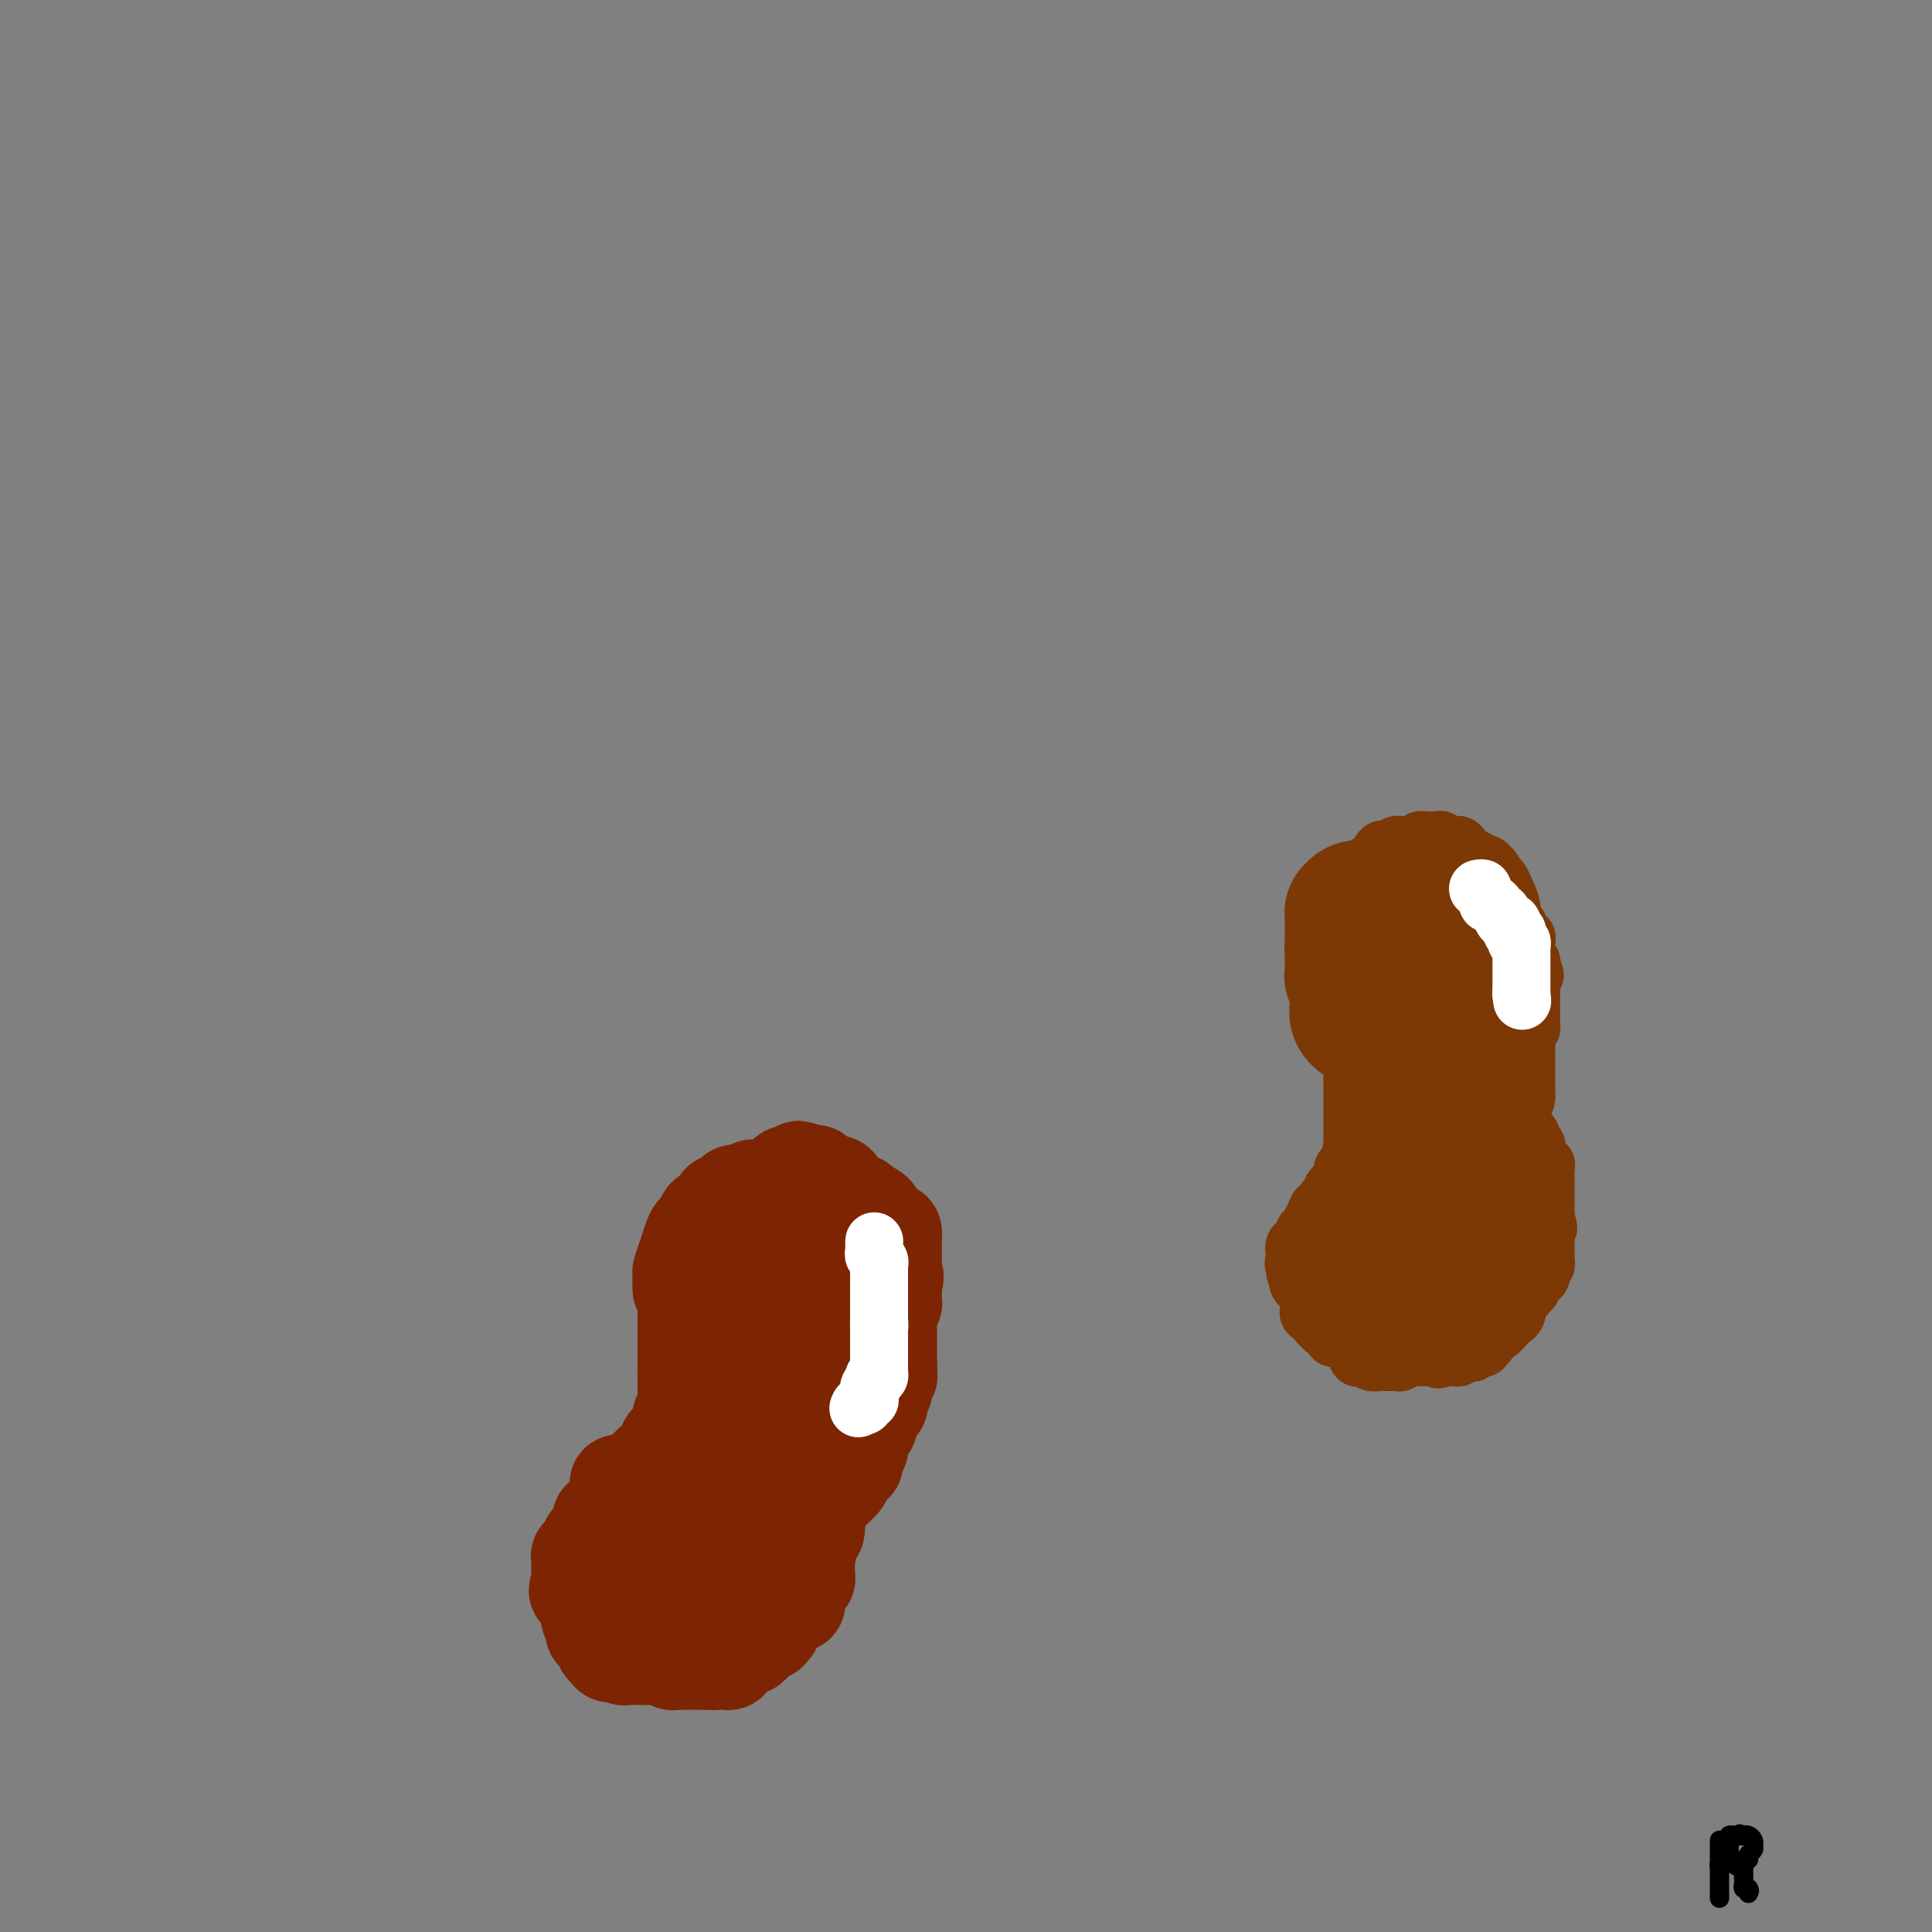 <svg viewBox='0 0 400 400' version='1.1' xmlns='http://www.w3.org/2000/svg' xmlns:xlink='http://www.w3.org/1999/xlink'><rect x="0" y="0" width="400" height="400" fill="#808080" stroke="none"/><g fill='none' stroke='#7D2502' stroke-width='20' stroke-linecap='round' stroke-linejoin='round'><path d='M122,319c0.328,0.091 0.656,0.183 1,0c0.344,-0.183 0.702,-0.639 1,-1c0.298,-0.361 0.534,-0.625 1,-1c0.466,-0.375 1.162,-0.859 2,-1c0.838,-0.141 1.818,0.061 2,0c0.182,-0.061 -0.435,-0.384 0,-1c0.435,-0.616 1.924,-1.524 3,-2c1.076,-0.476 1.741,-0.519 2,-1c0.259,-0.481 0.111,-1.399 1,-3c0.889,-1.601 2.813,-3.883 4,-5c1.187,-1.117 1.636,-1.067 2,-2c0.364,-0.933 0.644,-2.848 1,-4c0.356,-1.152 0.788,-1.541 1,-2c0.212,-0.459 0.203,-0.988 0,-1c-0.203,-0.012 -0.602,0.494 -1,1'/><path d='M142,296c1.574,-2.425 0.510,0.014 0,1c-0.510,0.986 -0.465,0.521 -1,1c-0.535,0.479 -1.650,1.903 -2,3c-0.350,1.097 0.065,1.866 0,2c-0.065,0.134 -0.608,-0.367 -1,0c-0.392,0.367 -0.631,1.601 -1,2c-0.369,0.399 -0.868,-0.036 -1,0c-0.132,0.036 0.104,0.545 0,1c-0.104,0.455 -0.550,0.858 -1,1c-0.450,0.142 -0.906,0.025 -1,0c-0.094,-0.025 0.175,0.043 0,0c-0.175,-0.043 -0.792,-0.197 -1,0c-0.208,0.197 -0.005,0.745 0,1c0.005,0.255 -0.188,0.218 -1,1c-0.812,0.782 -2.242,2.382 -3,3c-0.758,0.618 -0.844,0.254 -1,0c-0.156,-0.254 -0.382,-0.398 -1,0c-0.618,0.398 -1.628,1.338 -2,2c-0.372,0.662 -0.106,1.046 0,1c0.106,-0.046 0.053,-0.523 0,-1'/><path d='M125,314c-1.679,1.227 0.124,-0.206 1,-1c0.876,-0.794 0.826,-0.951 1,-1c0.174,-0.049 0.571,0.009 1,0c0.429,-0.009 0.888,-0.084 1,0c0.112,0.084 -0.125,0.326 0,0c0.125,-0.326 0.612,-1.219 1,-2c0.388,-0.781 0.677,-1.451 1,-2c0.323,-0.549 0.681,-0.976 1,-1c0.319,-0.024 0.601,0.355 1,0c0.399,-0.355 0.915,-1.442 1,-2c0.085,-0.558 -0.261,-0.585 0,-1c0.261,-0.415 1.131,-1.219 2,-2c0.869,-0.781 1.739,-1.540 2,-2c0.261,-0.460 -0.088,-0.620 0,-1c0.088,-0.380 0.611,-0.979 1,-1c0.389,-0.021 0.644,0.538 1,0c0.356,-0.538 0.813,-2.173 1,-3c0.187,-0.827 0.103,-0.848 0,-1c-0.103,-0.152 -0.224,-0.436 0,-1c0.224,-0.564 0.792,-1.408 1,-2c0.208,-0.592 0.056,-0.932 0,-1c-0.056,-0.068 -0.015,0.137 0,0c0.015,-0.137 0.004,-0.615 0,-1c-0.004,-0.385 -0.001,-0.678 0,-1c0.001,-0.322 0.000,-0.674 0,-1c-0.000,-0.326 -0.000,-0.626 0,-1c0.000,-0.374 0.000,-0.821 0,-1c-0.000,-0.179 -0.000,-0.089 0,0'/><path d='M142,285c0.309,-2.190 0.083,-1.163 0,-1c-0.083,0.163 -0.022,-0.536 0,-1c0.022,-0.464 0.006,-0.691 0,-1c-0.006,-0.309 -0.002,-0.699 0,-1c0.002,-0.301 0.000,-0.515 0,-1c-0.000,-0.485 -0.000,-1.243 0,-2c0.000,-0.757 0.000,-1.514 0,-2c-0.000,-0.486 -0.000,-0.703 0,-1c0.000,-0.297 0.000,-0.675 0,-1c-0.000,-0.325 -0.000,-0.598 0,-1c0.000,-0.402 0.000,-0.935 0,-1c-0.000,-0.065 -0.000,0.337 0,0c0.000,-0.337 0.001,-1.415 0,-2c-0.001,-0.585 -0.003,-0.679 0,-1c0.003,-0.321 0.011,-0.870 0,-1c-0.011,-0.130 -0.041,0.157 0,0c0.041,-0.157 0.155,-0.759 0,-1c-0.155,-0.241 -0.577,-0.120 -1,0'/><path d='M141,267c-0.158,-2.896 -0.053,-1.135 0,-1c0.053,0.135 0.056,-1.356 0,-2c-0.056,-0.644 -0.169,-0.443 0,-1c0.169,-0.557 0.622,-1.873 1,-3c0.378,-1.127 0.682,-2.065 1,-3c0.318,-0.935 0.648,-1.866 1,-2c0.352,-0.134 0.724,0.529 1,0c0.276,-0.529 0.455,-2.250 1,-3c0.545,-0.750 1.456,-0.531 2,-1c0.544,-0.469 0.722,-1.628 1,-2c0.278,-0.372 0.655,0.044 1,0c0.345,-0.044 0.656,-0.548 1,-1c0.344,-0.452 0.721,-0.853 1,-1c0.279,-0.147 0.460,-0.040 1,0c0.540,0.040 1.440,0.011 2,0c0.560,-0.011 0.780,-0.006 1,0'/><path d='M156,247c1.600,-1.001 0.600,-1.004 1,-1c0.400,0.004 2.201,0.015 3,0c0.799,-0.015 0.595,-0.057 1,0c0.405,0.057 1.418,0.211 2,0c0.582,-0.211 0.733,-0.789 1,-1c0.267,-0.211 0.649,-0.057 1,0c0.351,0.057 0.672,0.015 1,0c0.328,-0.015 0.664,-0.004 1,0c0.336,0.004 0.671,0.001 1,0c0.329,-0.001 0.651,0.002 1,0c0.349,-0.002 0.726,-0.008 1,0c0.274,0.008 0.445,0.031 1,0c0.555,-0.031 1.493,-0.114 2,0c0.507,0.114 0.583,0.426 1,1c0.417,0.574 1.176,1.410 2,2c0.824,0.590 1.713,0.936 2,1c0.287,0.064 -0.028,-0.152 0,0c0.028,0.152 0.399,0.672 1,1c0.601,0.328 1.433,0.466 2,1c0.567,0.534 0.870,1.466 1,2c0.130,0.534 0.087,0.672 0,1c-0.087,0.328 -0.220,0.848 0,1c0.220,0.152 0.791,-0.063 1,0c0.209,0.063 0.056,0.404 0,1c-0.056,0.596 -0.015,1.449 0,2c0.015,0.551 0.004,0.802 0,1c-0.004,0.198 -0.001,0.342 0,1c0.001,0.658 0.001,1.829 0,3'/><path d='M183,263c0.155,1.499 0.042,0.247 0,0c-0.042,-0.247 -0.012,0.512 0,1c0.012,0.488 0.007,0.706 0,1c-0.007,0.294 -0.016,0.663 0,1c0.016,0.337 0.057,0.642 0,1c-0.057,0.358 -0.211,0.768 0,1c0.211,0.232 0.789,0.285 1,1c0.211,0.715 0.057,2.093 0,3c-0.057,0.907 -0.015,1.342 0,2c0.015,0.658 0.004,1.538 0,2c-0.004,0.462 -0.001,0.505 0,1c0.001,0.495 0.000,1.442 0,2c-0.000,0.558 -0.000,0.727 0,1c0.000,0.273 0.000,0.649 0,1c-0.000,0.351 -0.000,0.675 0,1'/><path d='M184,282c0.153,3.124 0.037,1.432 0,1c-0.037,-0.432 0.005,0.394 0,1c-0.005,0.606 -0.058,0.992 0,1c0.058,0.008 0.228,-0.364 0,0c-0.228,0.364 -0.853,1.462 -1,2c-0.147,0.538 0.186,0.515 0,1c-0.186,0.485 -0.890,1.477 -1,2c-0.110,0.523 0.373,0.577 0,1c-0.373,0.423 -1.602,1.213 -2,2c-0.398,0.787 0.037,1.569 0,2c-0.037,0.431 -0.545,0.511 -1,1c-0.455,0.489 -0.858,1.386 -1,2c-0.142,0.614 -0.023,0.943 0,1c0.023,0.057 -0.049,-0.158 0,0c0.049,0.158 0.220,0.690 0,1c-0.220,0.310 -0.830,0.400 -1,1c-0.170,0.600 0.102,1.711 0,2c-0.102,0.289 -0.576,-0.244 -1,0c-0.424,0.244 -0.796,1.265 -1,2c-0.204,0.735 -0.240,1.185 -1,2c-0.760,0.815 -2.245,1.997 -3,3c-0.755,1.003 -0.779,1.828 -1,2c-0.221,0.172 -0.637,-0.308 -1,0c-0.363,0.308 -0.672,1.403 -1,2c-0.328,0.597 -0.676,0.696 -1,1c-0.324,0.304 -0.626,0.813 -1,1c-0.374,0.187 -0.821,0.054 -1,0c-0.179,-0.054 -0.089,-0.027 0,0'/><path d='M165,316c-1.958,2.250 -0.854,1.377 -1,1c-0.146,-0.377 -1.541,-0.256 -2,0c-0.459,0.256 0.019,0.646 0,1c-0.019,0.354 -0.535,0.672 -1,1c-0.465,0.328 -0.879,0.665 -1,1c-0.121,0.335 0.052,0.668 0,1c-0.052,0.332 -0.327,0.663 -1,1c-0.673,0.337 -1.742,0.682 -2,1c-0.258,0.318 0.296,0.610 0,1c-0.296,0.390 -1.442,0.878 -2,1c-0.558,0.122 -0.530,-0.121 -1,0c-0.470,0.121 -1.439,0.605 -2,1c-0.561,0.395 -0.714,0.701 -1,1c-0.286,0.299 -0.706,0.589 -1,1c-0.294,0.411 -0.464,0.941 -1,1c-0.536,0.059 -1.440,-0.352 -2,0c-0.560,0.352 -0.777,1.467 -1,2c-0.223,0.533 -0.453,0.482 -1,1c-0.547,0.518 -1.412,1.603 -2,2c-0.588,0.397 -0.898,0.106 -1,0c-0.102,-0.106 0.005,-0.029 0,0c-0.005,0.029 -0.120,0.008 -1,0c-0.880,-0.008 -2.525,-0.002 -3,0c-0.475,0.002 0.218,0.001 0,0c-0.218,-0.001 -1.348,-0.000 -2,0c-0.652,0.000 -0.826,0.000 -1,0'/><path d='M135,334c-1.462,0.042 -1.116,0.147 -1,0c0.116,-0.147 0.004,-0.547 0,-1c-0.004,-0.453 0.100,-0.959 0,-1c-0.100,-0.041 -0.405,0.382 -1,0c-0.595,-0.382 -1.480,-1.569 -2,-2c-0.520,-0.431 -0.675,-0.104 -1,0c-0.325,0.104 -0.819,-0.014 -1,0c-0.181,0.014 -0.048,0.158 0,0c0.048,-0.158 0.013,-0.620 0,-1c-0.013,-0.380 -0.003,-0.679 0,-1c0.003,-0.321 0.001,-0.663 0,-1c-0.001,-0.337 -0.000,-0.668 0,-1c0.000,-0.332 -0.000,-0.666 0,-1c0.000,-0.334 0.001,-0.668 0,-1c-0.001,-0.332 -0.003,-0.663 0,-1c0.003,-0.337 0.012,-0.679 0,-1c-0.012,-0.321 -0.045,-0.619 0,-1c0.045,-0.381 0.167,-0.844 0,-1c-0.167,-0.156 -0.622,-0.003 -1,0c-0.378,0.003 -0.679,-0.142 -1,0c-0.321,0.142 -0.660,0.571 -1,1'/><path d='M126,321c-1.619,-2.059 -1.166,-0.706 -1,0c0.166,0.706 0.046,0.764 0,1c-0.046,0.236 -0.016,0.651 0,1c0.016,0.349 0.018,0.631 0,1c-0.018,0.369 -0.057,0.823 0,1c0.057,0.177 0.210,0.075 0,0c-0.210,-0.075 -0.785,-0.122 -1,0c-0.215,0.122 -0.072,0.415 0,1c0.072,0.585 0.071,1.462 0,2c-0.071,0.538 -0.212,0.735 0,1c0.212,0.265 0.778,0.597 1,1c0.222,0.403 0.101,0.879 0,1c-0.101,0.121 -0.182,-0.111 0,0c0.182,0.111 0.626,0.566 1,1c0.374,0.434 0.678,0.848 1,1c0.322,0.152 0.664,0.044 1,0c0.336,-0.044 0.668,-0.022 1,0'/><path d='M129,333c0.709,1.013 -0.017,1.045 0,1c0.017,-0.045 0.778,-0.166 1,0c0.222,0.166 -0.094,0.619 0,1c0.094,0.381 0.599,0.691 1,1c0.401,0.309 0.699,0.619 1,1c0.301,0.381 0.605,0.834 1,1c0.395,0.166 0.879,0.044 1,0c0.121,-0.044 -0.122,-0.012 0,0c0.122,0.012 0.610,0.003 1,0c0.390,-0.003 0.682,-0.001 1,0c0.318,0.001 0.662,0.000 1,0c0.338,-0.000 0.669,0.000 1,0c0.331,-0.000 0.663,-0.001 1,0c0.337,0.001 0.678,0.004 1,0c0.322,-0.004 0.624,-0.015 1,0c0.376,0.015 0.825,0.057 1,0c0.175,-0.057 0.074,-0.211 0,0c-0.074,0.211 -0.123,0.789 0,1c0.123,0.211 0.418,0.057 1,0c0.582,-0.057 1.452,-0.016 2,0c0.548,0.016 0.774,0.008 1,0'/><path d='M146,339c2.190,0.094 1.165,-0.171 1,0c-0.165,0.171 0.528,0.778 1,1c0.472,0.222 0.722,0.059 1,0c0.278,-0.059 0.585,-0.015 1,0c0.415,0.015 0.937,-0.000 1,0c0.063,0.000 -0.333,0.015 0,0c0.333,-0.015 1.396,-0.061 2,0c0.604,0.061 0.749,0.227 1,0c0.251,-0.227 0.606,-0.848 1,-1c0.394,-0.152 0.825,0.166 1,0c0.175,-0.166 0.093,-0.814 0,-1c-0.093,-0.186 -0.197,0.091 0,0c0.197,-0.091 0.694,-0.550 1,-1c0.306,-0.450 0.421,-0.890 1,-1c0.579,-0.110 1.622,0.110 2,0c0.378,-0.110 0.091,-0.550 0,-1c-0.091,-0.450 0.013,-0.909 0,-1c-0.013,-0.091 -0.144,0.188 0,0c0.144,-0.188 0.564,-0.841 1,-1c0.436,-0.159 0.887,0.178 1,0c0.113,-0.178 -0.113,-0.871 0,-1c0.113,-0.129 0.566,0.306 1,0c0.434,-0.306 0.847,-1.352 1,-2c0.153,-0.648 0.044,-0.900 0,-1c-0.044,-0.100 -0.022,-0.050 0,0'/><path d='M164,329c1.465,-1.727 1.127,-1.044 1,-1c-0.127,0.044 -0.044,-0.552 0,-1c0.044,-0.448 0.050,-0.750 0,-1c-0.050,-0.250 -0.157,-0.448 0,-1c0.157,-0.552 0.578,-1.458 1,-2c0.422,-0.542 0.845,-0.722 1,-1c0.155,-0.278 0.041,-0.656 0,-1c-0.041,-0.344 -0.011,-0.656 0,-1c0.011,-0.344 0.003,-0.721 0,-1c-0.003,-0.279 -0.001,-0.459 0,-1c0.001,-0.541 0.000,-1.444 0,-2c-0.000,-0.556 -0.000,-0.764 0,-1c0.000,-0.236 0.000,-0.501 0,-1c-0.000,-0.499 -0.000,-1.233 0,-2c0.000,-0.767 0.000,-1.568 0,-2c-0.000,-0.432 -0.000,-0.497 0,-1c0.000,-0.503 0.000,-1.444 0,-2c-0.000,-0.556 -0.000,-0.726 0,-1c0.000,-0.274 0.000,-0.651 0,-1c-0.000,-0.349 -0.000,-0.671 0,-1c0.000,-0.329 0.000,-0.664 0,-1'/><path d='M167,303c0.476,-4.135 0.166,-1.471 0,-1c-0.166,0.471 -0.188,-1.250 0,-2c0.188,-0.750 0.586,-0.529 1,-2c0.414,-1.471 0.843,-4.636 1,-6c0.157,-1.364 0.042,-0.928 0,-1c-0.042,-0.072 -0.011,-0.650 0,-1c0.011,-0.350 0.003,-0.470 0,-1c-0.003,-0.530 -0.001,-1.469 0,-2c0.001,-0.531 0.000,-0.654 0,-1c-0.000,-0.346 -0.000,-0.917 0,-1c0.000,-0.083 0.000,0.321 0,0c-0.000,-0.321 -0.000,-1.367 0,-2c0.000,-0.633 0.000,-0.854 0,-1c-0.000,-0.146 -0.000,-0.219 0,-1c0.000,-0.781 -0.000,-2.271 0,-3c0.000,-0.729 0.000,-0.698 0,-1c-0.000,-0.302 -0.000,-0.936 0,-2c0.000,-1.064 0.000,-2.557 0,-3c-0.000,-0.443 -0.000,0.163 0,0c0.000,-0.163 0.000,-1.094 0,-2c-0.000,-0.906 -0.001,-1.788 0,-2c0.001,-0.212 0.003,0.245 0,0c-0.003,-0.245 -0.012,-1.193 0,-2c0.012,-0.807 0.043,-1.474 0,-2c-0.043,-0.526 -0.161,-0.912 0,-1c0.161,-0.088 0.600,0.121 0,0c-0.600,-0.121 -2.238,-0.571 -3,-1c-0.762,-0.429 -0.646,-0.837 -1,-1c-0.354,-0.163 -1.177,-0.082 -2,0'/><path d='M163,261c-1.104,-0.464 -0.864,-0.124 -1,0c-0.136,0.124 -0.648,0.033 -1,0c-0.352,-0.033 -0.542,-0.009 -1,0c-0.458,0.009 -1.182,0.002 -2,0c-0.818,-0.002 -1.728,-0.001 -2,0c-0.272,0.001 0.095,0.000 0,0c-0.095,-0.000 -0.651,-0.001 -1,0c-0.349,0.001 -0.490,0.003 -1,0c-0.510,-0.003 -1.390,-0.012 -2,0c-0.610,0.012 -0.952,0.045 -1,0c-0.048,-0.045 0.197,-0.167 0,0c-0.197,0.167 -0.836,0.623 -1,1c-0.164,0.377 0.149,0.675 0,1c-0.149,0.325 -0.758,0.679 -1,1c-0.242,0.321 -0.116,0.610 0,1c0.116,0.390 0.223,0.881 0,1c-0.223,0.119 -0.777,-0.133 -1,0c-0.223,0.133 -0.116,0.650 0,1c0.116,0.350 0.241,0.531 0,1c-0.241,0.469 -0.849,1.224 -1,2c-0.151,0.776 0.156,1.572 0,2c-0.156,0.428 -0.774,0.488 -1,1c-0.226,0.512 -0.061,1.478 0,2c0.061,0.522 0.016,0.602 0,1c-0.016,0.398 -0.005,1.114 0,2c0.005,0.886 0.002,1.943 0,3'/><path d='M146,281c-0.635,2.677 -0.223,0.369 0,0c0.223,-0.369 0.256,1.200 0,2c-0.256,0.800 -0.801,0.829 -1,1c-0.199,0.171 -0.053,0.483 0,1c0.053,0.517 0.014,1.239 0,2c-0.014,0.761 -0.001,1.562 0,2c0.001,0.438 -0.010,0.513 0,1c0.010,0.487 0.039,1.384 0,2c-0.039,0.616 -0.147,0.950 0,1c0.147,0.050 0.550,-0.183 1,0c0.450,0.183 0.948,0.781 1,1c0.052,0.219 -0.342,0.060 0,0c0.342,-0.060 1.419,-0.020 2,0c0.581,0.020 0.665,0.019 1,0c0.335,-0.019 0.921,-0.057 1,0c0.079,0.057 -0.348,0.208 0,0c0.348,-0.208 1.473,-0.774 2,-1c0.527,-0.226 0.457,-0.112 1,0c0.543,0.112 1.700,0.223 2,0c0.300,-0.223 -0.255,-0.778 0,-1c0.255,-0.222 1.321,-0.111 2,0c0.679,0.111 0.971,0.222 1,0c0.029,-0.222 -0.204,-0.777 0,-1c0.204,-0.223 0.845,-0.115 1,-1c0.155,-0.885 -0.176,-2.762 0,-4c0.176,-1.238 0.860,-1.838 0,-5c-0.860,-3.162 -3.264,-8.886 -4,-12c-0.736,-3.114 0.194,-3.618 0,-4c-0.194,-0.382 -1.514,-0.641 -2,-1c-0.486,-0.359 -0.139,-0.817 0,-1c0.139,-0.183 0.069,-0.092 0,0'/><path d='M154,263c-0.989,-2.818 -0.461,-0.862 0,1c0.461,1.862 0.857,3.630 1,4c0.143,0.370 0.035,-0.659 0,0c-0.035,0.659 0.004,3.004 0,4c-0.004,0.996 -0.052,0.641 0,1c0.052,0.359 0.202,1.430 0,3c-0.202,1.570 -0.757,3.637 -1,5c-0.243,1.363 -0.174,2.022 0,3c0.174,0.978 0.453,2.276 0,4c-0.453,1.724 -1.638,3.874 -2,5c-0.362,1.126 0.099,1.226 0,2c-0.099,0.774 -0.759,2.221 -1,3c-0.241,0.779 -0.064,0.891 0,1c0.064,0.109 0.014,0.214 0,1c-0.014,0.786 0.006,2.253 0,3c-0.006,0.747 -0.040,0.774 0,1c0.040,0.226 0.154,0.652 0,1c-0.154,0.348 -0.577,0.618 -1,1c-0.423,0.382 -0.846,0.876 -1,1c-0.154,0.124 -0.040,-0.120 0,0c0.040,0.120 0.007,0.606 0,1c-0.007,0.394 0.012,0.698 0,1c-0.012,0.302 -0.055,0.602 0,1c0.055,0.398 0.207,0.894 0,1c-0.207,0.106 -0.774,-0.179 -1,0c-0.226,0.179 -0.112,0.821 0,1c0.112,0.179 0.223,-0.106 0,0c-0.223,0.106 -0.778,0.602 -1,1c-0.222,0.398 -0.111,0.699 0,1'/><path d='M147,314c-1.096,3.897 -0.335,0.638 0,0c0.335,-0.638 0.244,1.345 0,2c-0.244,0.655 -0.643,-0.017 -1,0c-0.357,0.017 -0.673,0.721 -1,1c-0.327,0.279 -0.665,0.131 -1,0c-0.335,-0.131 -0.668,-0.245 -1,0c-0.332,0.245 -0.663,0.847 -1,1c-0.337,0.153 -0.679,-0.145 -1,0c-0.321,0.145 -0.619,0.732 -1,1c-0.381,0.268 -0.844,0.216 -1,0c-0.156,-0.216 -0.003,-0.597 0,-1c0.003,-0.403 -0.142,-0.830 0,-1c0.142,-0.170 0.571,-0.085 1,0'/><path d='M140,317c-0.415,1.306 2.047,3.071 3,4c0.953,0.929 0.398,1.023 1,2c0.602,0.977 2.361,2.836 3,4c0.639,1.164 0.157,1.634 0,2c-0.157,0.366 0.010,0.628 0,1c-0.010,0.372 -0.199,0.854 0,1c0.199,0.146 0.785,-0.045 1,0c0.215,0.045 0.059,0.327 0,1c-0.059,0.673 -0.020,1.736 0,2c0.020,0.264 0.021,-0.272 0,0c-0.021,0.272 -0.063,1.351 0,2c0.063,0.649 0.232,0.867 0,1c-0.232,0.133 -0.863,0.179 -1,0c-0.137,-0.179 0.221,-0.584 0,-2c-0.221,-1.416 -1.021,-3.843 -2,-6c-0.979,-2.157 -2.137,-4.045 -3,-6c-0.863,-1.955 -1.432,-3.978 -2,-6'/><path d='M140,317c-1.416,-3.907 -0.957,-3.674 -1,-4c-0.043,-0.326 -0.589,-1.211 -1,-2c-0.411,-0.789 -0.688,-1.483 -1,-2c-0.312,-0.517 -0.660,-0.856 -1,-1c-0.340,-0.144 -0.672,-0.091 -1,0c-0.328,0.091 -0.651,0.221 -1,0c-0.349,-0.221 -0.724,-0.792 -1,-1c-0.276,-0.208 -0.452,-0.054 -1,0c-0.548,0.054 -1.468,0.007 -2,0c-0.532,-0.007 -0.675,0.025 -1,0c-0.325,-0.025 -0.833,-0.108 -1,0c-0.167,0.108 0.008,0.408 0,1c-0.008,0.592 -0.199,1.478 0,2c0.199,0.522 0.786,0.680 1,1c0.214,0.320 0.053,0.803 0,1c-0.053,0.197 0.001,0.110 0,0c-0.001,-0.110 -0.056,-0.241 0,0c0.056,0.241 0.225,0.855 0,1c-0.225,0.145 -0.844,-0.178 -1,0c-0.156,0.178 0.150,0.855 0,1c-0.150,0.145 -0.757,-0.244 -1,0c-0.243,0.244 -0.121,1.122 0,2'/><path d='M127,316c-0.853,1.626 -1.485,1.191 -2,1c-0.515,-0.191 -0.913,-0.140 -1,0c-0.087,0.140 0.135,0.367 0,1c-0.135,0.633 -0.628,1.671 -1,2c-0.372,0.329 -0.621,-0.052 -1,0c-0.379,0.052 -0.886,0.539 -1,1c-0.114,0.461 0.166,0.898 0,1c-0.166,0.102 -0.776,-0.131 -1,0c-0.224,0.131 -0.060,0.627 0,1c0.060,0.373 0.016,0.625 0,1c-0.016,0.375 -0.004,0.874 0,1c0.004,0.126 0.001,-0.121 0,0c-0.001,0.121 -0.000,0.609 0,1c0.000,0.391 0.000,0.683 0,1c-0.000,0.317 -0.000,0.658 0,1'/><path d='M120,328c-1.071,2.091 -0.248,1.320 0,1c0.248,-0.320 -0.077,-0.187 0,0c0.077,0.187 0.557,0.427 1,1c0.443,0.573 0.850,1.477 1,2c0.150,0.523 0.044,0.665 0,1c-0.044,0.335 -0.026,0.863 0,1c0.026,0.137 0.058,-0.117 0,0c-0.058,0.117 -0.208,0.605 0,1c0.208,0.395 0.773,0.698 1,1c0.227,0.302 0.117,0.602 0,1c-0.117,0.398 -0.241,0.894 0,1c0.241,0.106 0.849,-0.178 1,0c0.151,0.178 -0.153,0.818 0,1c0.153,0.182 0.763,-0.096 1,0c0.237,0.096 0.102,0.564 0,1c-0.102,0.436 -0.172,0.839 0,1c0.172,0.161 0.586,0.081 1,0'/><path d='M126,341c0.879,2.237 0.078,1.331 0,1c-0.078,-0.331 0.567,-0.085 1,0c0.433,0.085 0.655,0.009 1,0c0.345,-0.009 0.813,0.050 1,0c0.187,-0.050 0.092,-0.210 0,0c-0.092,0.210 -0.179,0.788 0,1c0.179,0.212 0.626,0.057 1,0c0.374,-0.057 0.674,-0.015 1,0c0.326,0.015 0.679,0.004 1,0c0.321,-0.004 0.611,-0.001 1,0c0.389,0.001 0.878,0.000 1,0c0.122,-0.000 -0.122,-0.000 0,0c0.122,0.000 0.610,0.000 1,0c0.390,-0.000 0.682,-0.000 1,0c0.318,0.000 0.662,0.000 1,0c0.338,-0.000 0.669,-0.000 1,0'/><path d='M138,343c1.809,0.249 0.331,-0.130 0,0c-0.331,0.130 0.485,0.767 1,1c0.515,0.233 0.729,0.062 1,0c0.271,-0.062 0.597,-0.017 1,0c0.403,0.017 0.881,0.004 1,0c0.119,-0.004 -0.123,-0.001 0,0c0.123,0.001 0.610,0.000 1,0c0.390,-0.000 0.682,-0.000 1,0c0.318,0.000 0.663,0.000 1,0c0.337,-0.000 0.668,-0.000 1,0c0.332,0.000 0.666,0.000 1,0'/><path d='M147,344c1.570,0.154 0.995,0.038 1,0c0.005,-0.038 0.589,-0.000 1,0c0.411,0.000 0.650,-0.038 1,0c0.350,0.038 0.811,0.154 1,0c0.189,-0.154 0.106,-0.576 0,-1c-0.106,-0.424 -0.236,-0.850 0,-1c0.236,-0.150 0.836,-0.025 1,0c0.164,0.025 -0.110,-0.048 0,0c0.110,0.048 0.603,0.219 1,0c0.397,-0.219 0.698,-0.829 1,-1c0.302,-0.171 0.606,0.095 1,0c0.394,-0.095 0.879,-0.551 1,-1c0.121,-0.449 -0.121,-0.890 0,-1c0.121,-0.110 0.606,0.111 1,0c0.394,-0.111 0.697,-0.556 1,-1'/><path d='M158,338c1.945,-0.863 1.306,-0.020 1,0c-0.306,0.020 -0.279,-0.782 0,-1c0.279,-0.218 0.810,0.148 1,0c0.190,-0.148 0.041,-0.809 0,-1c-0.041,-0.191 0.028,0.090 0,0c-0.028,-0.090 -0.152,-0.550 0,-1c0.152,-0.450 0.579,-0.890 1,-1c0.421,-0.110 0.834,0.112 1,0c0.166,-0.112 0.083,-0.556 0,-1'/><path d='M162,333c0.801,-0.705 0.802,0.032 1,0c0.198,-0.032 0.593,-0.834 1,-1c0.407,-0.166 0.826,0.306 1,0c0.174,-0.306 0.103,-1.388 0,-2c-0.103,-0.612 -0.238,-0.755 0,-1c0.238,-0.245 0.848,-0.591 1,-1c0.152,-0.409 -0.156,-0.879 0,-1c0.156,-0.121 0.774,0.108 1,0c0.226,-0.108 0.061,-0.554 0,-1c-0.061,-0.446 -0.016,-0.893 0,-1c0.016,-0.107 0.004,0.126 0,0c-0.004,-0.126 -0.001,-0.611 0,-1c0.001,-0.389 0.000,-0.683 0,-1c-0.000,-0.317 -0.000,-0.659 0,-1'/><path d='M167,322c0.774,-1.864 0.210,-1.024 0,-1c-0.210,0.024 -0.067,-0.767 0,-1c0.067,-0.233 0.056,0.091 0,0c-0.056,-0.091 -0.159,-0.599 0,-1c0.159,-0.401 0.579,-0.695 1,-1c0.421,-0.305 0.844,-0.621 1,-1c0.156,-0.379 0.045,-0.823 0,-1c-0.045,-0.177 -0.022,-0.089 0,0'/><path d='M169,316c0.311,-1.098 0.087,-0.843 0,-1c-0.087,-0.157 -0.039,-0.726 0,-1c0.039,-0.274 0.067,-0.255 0,-1c-0.067,-0.745 -0.229,-2.256 0,-3c0.229,-0.744 0.850,-0.721 1,-1c0.150,-0.279 -0.170,-0.858 0,-1c0.170,-0.142 0.829,0.155 1,0c0.171,-0.155 -0.148,-0.760 0,-1c0.148,-0.240 0.761,-0.115 1,0c0.239,0.115 0.102,0.220 0,0c-0.102,-0.220 -0.171,-0.766 0,-1c0.171,-0.234 0.580,-0.157 1,0c0.420,0.157 0.851,0.395 1,0c0.149,-0.395 0.014,-1.424 0,-2c-0.014,-0.576 0.091,-0.700 0,-1c-0.091,-0.300 -0.378,-0.777 0,-1c0.378,-0.223 1.421,-0.194 2,-1c0.579,-0.806 0.694,-2.448 1,-3c0.306,-0.552 0.802,-0.015 1,0c0.198,0.015 0.099,-0.493 0,-1'/><path d='M178,297c1.332,-2.194 0.161,-1.177 0,-1c-0.161,0.177 0.689,-0.484 1,-1c0.311,-0.516 0.083,-0.888 0,-1c-0.083,-0.112 -0.022,0.036 0,0c0.022,-0.036 0.005,-0.255 0,-1c-0.005,-0.745 0.001,-2.017 0,-3c-0.001,-0.983 -0.011,-1.676 0,-2c0.011,-0.324 0.041,-0.280 0,-1c-0.041,-0.720 -0.155,-2.206 0,-3c0.155,-0.794 0.577,-0.897 1,-1'/><path d='M180,283c0.248,-2.328 -0.131,-1.149 0,-1c0.131,0.149 0.771,-0.734 1,-1c0.229,-0.266 0.048,0.084 0,0c-0.048,-0.084 0.039,-0.601 0,-1c-0.039,-0.399 -0.202,-0.681 0,-1c0.202,-0.319 0.771,-0.676 1,-1c0.229,-0.324 0.118,-0.615 0,-1c-0.118,-0.385 -0.242,-0.864 0,-1c0.242,-0.136 0.850,0.069 1,0c0.150,-0.069 -0.157,-0.414 0,-1c0.157,-0.586 0.778,-1.414 1,-2c0.222,-0.586 0.045,-0.930 0,-1c-0.045,-0.070 0.040,0.135 0,0c-0.040,-0.135 -0.207,-0.610 0,-1c0.207,-0.390 0.788,-0.696 1,-1c0.212,-0.304 0.057,-0.606 0,-1c-0.057,-0.394 -0.015,-0.879 0,-1c0.015,-0.121 0.004,0.121 0,0c-0.004,-0.121 -0.001,-0.606 0,-1c0.001,-0.394 0.001,-0.697 0,-1'/><path d='M185,266c0.774,-2.813 0.207,-1.345 0,-1c-0.207,0.345 -0.056,-0.432 0,-1c0.056,-0.568 0.015,-0.925 0,-1c-0.015,-0.075 -0.004,0.134 0,0c0.004,-0.134 0.001,-0.609 0,-1c-0.001,-0.391 -0.000,-0.696 0,-1c0.000,-0.304 -0.000,-0.605 0,-1c0.000,-0.395 0.001,-0.884 0,-1c-0.001,-0.116 -0.003,0.140 0,0c0.003,-0.140 0.011,-0.677 0,-1c-0.011,-0.323 -0.041,-0.433 0,-1c0.041,-0.567 0.155,-1.591 0,-2c-0.155,-0.409 -0.577,-0.205 -1,0'/><path d='M184,255c-0.390,-1.650 -0.864,-0.274 -1,0c-0.136,0.274 0.065,-0.553 0,-1c-0.065,-0.447 -0.395,-0.512 -1,-1c-0.605,-0.488 -1.486,-1.398 -2,-2c-0.514,-0.602 -0.663,-0.897 -1,-1c-0.337,-0.103 -0.864,-0.014 -1,0c-0.136,0.014 0.117,-0.048 0,0c-0.117,0.048 -0.606,0.206 -1,0c-0.394,-0.206 -0.694,-0.776 -1,-1c-0.306,-0.224 -0.620,-0.102 -1,0c-0.380,0.102 -0.828,0.186 -1,0c-0.172,-0.186 -0.070,-0.641 0,-1c0.070,-0.359 0.107,-0.622 0,-1c-0.107,-0.378 -0.358,-0.871 -1,-1c-0.642,-0.129 -1.674,0.105 -2,0c-0.326,-0.105 0.053,-0.550 0,-1c-0.053,-0.450 -0.539,-0.905 -1,-1c-0.461,-0.095 -0.897,0.170 -1,0c-0.103,-0.170 0.126,-0.777 0,-1c-0.126,-0.223 -0.607,-0.064 -1,0c-0.393,0.064 -0.696,0.032 -1,0'/><path d='M167,243c-2.792,-1.857 -1.273,-0.498 -1,0c0.273,0.498 -0.700,0.136 -1,0c-0.300,-0.136 0.074,-0.047 0,0c-0.074,0.047 -0.597,0.050 -1,0c-0.403,-0.050 -0.686,-0.153 -1,0c-0.314,0.153 -0.660,0.563 -1,1c-0.340,0.437 -0.673,0.902 -1,1c-0.327,0.098 -0.648,-0.171 -1,0c-0.352,0.171 -0.735,0.782 -1,1c-0.265,0.218 -0.411,0.043 -1,0c-0.589,-0.043 -1.621,0.045 -2,0c-0.379,-0.045 -0.104,-0.222 0,0c0.104,0.222 0.039,0.843 0,1c-0.039,0.157 -0.052,-0.151 0,0c0.052,0.151 0.169,0.762 0,1c-0.169,0.238 -0.622,0.102 -1,0c-0.378,-0.102 -0.679,-0.172 -1,0c-0.321,0.172 -0.660,0.586 -1,1'/><path d='M153,249c-2.349,0.924 -1.222,0.234 -1,0c0.222,-0.234 -0.462,-0.011 -1,0c-0.538,0.011 -0.932,-0.190 -1,0c-0.068,0.190 0.188,0.772 0,1c-0.188,0.228 -0.821,0.103 -1,0c-0.179,-0.103 0.096,-0.182 0,0c-0.096,0.182 -0.562,0.627 -1,1c-0.438,0.373 -0.849,0.674 -1,1c-0.151,0.326 -0.041,0.678 0,1c0.041,0.322 0.012,0.615 0,1c-0.012,0.385 -0.007,0.863 0,1c0.007,0.137 0.016,-0.065 0,0c-0.016,0.065 -0.057,0.399 0,1c0.057,0.601 0.213,1.470 0,2c-0.213,0.530 -0.793,0.720 -1,1c-0.207,0.280 -0.041,0.649 0,1c0.041,0.351 -0.044,0.685 0,1c0.044,0.315 0.218,0.610 0,1c-0.218,0.390 -0.828,0.874 -1,1c-0.172,0.126 0.094,-0.107 0,0c-0.094,0.107 -0.547,0.553 -1,1'/><path d='M144,264c-0.619,2.298 -0.167,1.542 0,1c0.167,-0.542 0.048,-0.869 0,-1c-0.048,-0.131 -0.024,-0.065 0,0'/></g>
<g fill='none' stroke='#FFFFFF' stroke-width='12' stroke-linecap='round' stroke-linejoin='round'><path d='M181,257c-0.008,0.333 -0.016,0.666 0,1c0.016,0.334 0.057,0.668 0,1c-0.057,0.332 -0.211,0.663 0,1c0.211,0.337 0.789,0.682 1,1c0.211,0.318 0.057,0.610 0,1c-0.057,0.390 -0.015,0.878 0,1c0.015,0.122 0.004,-0.122 0,0c-0.004,0.122 -0.001,0.610 0,1c0.001,0.390 0.000,0.682 0,1c-0.000,0.318 -0.000,0.663 0,1c0.000,0.337 0.000,0.667 0,1c-0.000,0.333 -0.000,0.667 0,1c0.000,0.333 0.000,0.663 0,1c-0.000,0.337 -0.000,0.682 0,1c0.000,0.318 0.000,0.611 0,1c-0.000,0.389 -0.000,0.874 0,1c0.000,0.126 0.000,-0.107 0,0c-0.000,0.107 -0.000,0.553 0,1'/><path d='M182,273c0.155,2.658 0.041,1.304 0,1c-0.041,-0.304 -0.011,0.443 0,1c0.011,0.557 0.003,0.923 0,1c-0.003,0.077 -0.001,-0.134 0,0c0.001,0.134 0.000,0.615 0,1c-0.000,0.385 -0.000,0.676 0,1c0.000,0.324 0.000,0.682 0,1c-0.000,0.318 -0.000,0.596 0,1c0.000,0.404 0.001,0.935 0,1c-0.001,0.065 -0.003,-0.336 0,0c0.003,0.336 0.011,1.410 0,2c-0.011,0.590 -0.041,0.697 0,1c0.041,0.303 0.155,0.801 0,1c-0.155,0.199 -0.577,0.100 -1,0'/><path d='M181,285c-0.094,2.035 0.172,1.123 0,1c-0.172,-0.123 -0.782,0.542 -1,1c-0.218,0.458 -0.045,0.710 0,1c0.045,0.290 -0.040,0.617 0,1c0.040,0.383 0.204,0.821 0,1c-0.204,0.179 -0.776,0.100 -1,0c-0.224,-0.100 -0.099,-0.219 0,0c0.099,0.219 0.171,0.777 0,1c-0.171,0.223 -0.586,0.112 -1,0'/><path d='M178,291c-0.500,1.000 -0.250,0.500 0,0'/></g>
<g fill='none' stroke='#7C3805' stroke-width='12' stroke-linecap='round' stroke-linejoin='round'><path d='M274,192c0.002,0.444 0.005,0.888 0,1c-0.005,0.112 -0.016,-0.107 0,0c0.016,0.107 0.061,0.540 0,1c-0.061,0.460 -0.227,0.948 0,1c0.227,0.052 0.845,-0.332 1,0c0.155,0.332 -0.155,1.381 0,2c0.155,0.619 0.774,0.810 1,1c0.226,0.190 0.061,0.380 0,1c-0.061,0.620 -0.016,1.671 0,2c0.016,0.329 0.004,-0.065 0,0c-0.004,0.065 -0.001,0.590 0,1c0.001,0.410 0.001,0.705 0,1'/><path d='M276,203c0.305,1.885 0.068,1.096 0,1c-0.068,-0.096 0.034,0.499 0,1c-0.034,0.501 -0.205,0.908 0,1c0.205,0.092 0.787,-0.130 1,0c0.213,0.130 0.057,0.613 0,1c-0.057,0.387 -0.015,0.677 0,1c0.015,0.323 0.004,0.680 0,1c-0.004,0.320 -0.001,0.604 0,1c0.001,0.396 0.000,0.905 0,1c-0.000,0.095 -0.000,-0.225 0,0c0.000,0.225 -0.000,0.996 0,1c0.000,0.004 0.000,-0.758 0,-1c-0.000,-0.242 -0.000,0.034 0,0c0.000,-0.034 0.001,-0.380 0,-1c-0.001,-0.620 -0.004,-1.513 0,-2c0.004,-0.487 0.016,-0.568 0,-1c-0.016,-0.432 -0.060,-1.215 0,-2c0.060,-0.785 0.222,-1.571 0,-2c-0.222,-0.429 -0.829,-0.500 -1,-1c-0.171,-0.500 0.094,-1.429 0,-2c-0.094,-0.571 -0.547,-0.786 -1,-1'/><path d='M275,199c-0.552,-2.178 -0.934,-1.122 -1,-1c-0.066,0.122 0.182,-0.688 0,-1c-0.182,-0.312 -0.795,-0.125 -1,0c-0.205,0.125 -0.002,0.187 0,0c0.002,-0.187 -0.196,-0.623 0,-1c0.196,-0.377 0.784,-0.696 1,-1c0.216,-0.304 0.058,-0.592 0,-1c-0.058,-0.408 -0.016,-0.937 0,-1c0.016,-0.063 0.004,0.338 0,0c-0.004,-0.338 -0.002,-1.415 0,-2c0.002,-0.585 0.003,-0.679 0,-1c-0.003,-0.321 -0.011,-0.870 0,-1c0.011,-0.130 0.041,0.157 0,0c-0.041,-0.157 -0.155,-0.759 0,-1c0.155,-0.241 0.577,-0.120 1,0'/><path d='M275,188c-0.064,-1.823 -0.225,-0.880 0,-1c0.225,-0.120 0.834,-1.303 1,-2c0.166,-0.697 -0.111,-0.906 0,-1c0.111,-0.094 0.612,-0.071 1,0c0.388,0.071 0.664,0.192 1,0c0.336,-0.192 0.733,-0.696 1,-1c0.267,-0.304 0.405,-0.407 1,-1c0.595,-0.593 1.647,-1.677 2,-2c0.353,-0.323 0.006,0.116 0,0c-0.006,-0.116 0.327,-0.788 1,-1c0.673,-0.212 1.686,0.034 2,0c0.314,-0.034 -0.069,-0.348 0,-1c0.069,-0.652 0.592,-1.643 1,-2c0.408,-0.357 0.701,-0.082 1,0c0.299,0.082 0.605,-0.031 1,0c0.395,0.031 0.879,0.204 1,0c0.121,-0.204 -0.123,-0.787 0,-1c0.123,-0.213 0.611,-0.056 1,0c0.389,0.056 0.678,0.011 1,0c0.322,-0.011 0.677,0.011 1,0c0.323,-0.011 0.614,-0.055 1,0c0.386,0.055 0.866,0.211 1,0c0.134,-0.211 -0.079,-0.788 0,-1c0.079,-0.212 0.451,-0.061 1,0c0.549,0.061 1.274,0.030 2,0'/><path d='M297,174c1.943,-0.293 1.299,-0.026 1,0c-0.299,0.026 -0.253,-0.190 0,0c0.253,0.190 0.713,0.786 1,1c0.287,0.214 0.402,0.047 1,0c0.598,-0.047 1.681,0.025 2,0c0.319,-0.025 -0.126,-0.146 0,0c0.126,0.146 0.822,0.560 1,1c0.178,0.440 -0.163,0.907 0,1c0.163,0.093 0.831,-0.186 1,0c0.169,0.186 -0.161,0.839 0,1c0.161,0.161 0.813,-0.168 1,0c0.187,0.168 -0.089,0.833 0,1c0.089,0.167 0.545,-0.162 1,0c0.455,0.162 0.909,0.817 1,1c0.091,0.183 -0.182,-0.105 0,0c0.182,0.105 0.820,0.602 1,1c0.180,0.398 -0.096,0.697 0,1c0.096,0.303 0.565,0.609 1,1c0.435,0.391 0.834,0.866 1,1c0.166,0.134 0.097,-0.072 0,0c-0.097,0.072 -0.222,0.421 0,1c0.222,0.579 0.790,1.387 1,2c0.210,0.613 0.060,1.032 0,1c-0.060,-0.032 -0.030,-0.516 0,-1'/><path d='M311,187c1.237,1.523 0.329,-0.169 0,-1c-0.329,-0.831 -0.078,-0.800 0,-1c0.078,-0.200 -0.017,-0.632 0,-1c0.017,-0.368 0.144,-0.673 0,-1c-0.144,-0.327 -0.561,-0.675 -1,-1c-0.439,-0.325 -0.901,-0.627 -1,-1c-0.099,-0.373 0.166,-0.819 0,-1c-0.166,-0.181 -0.763,-0.098 -1,0c-0.237,0.098 -0.115,0.212 0,0c0.115,-0.212 0.223,-0.749 0,-1c-0.223,-0.251 -0.778,-0.214 -1,0c-0.222,0.214 -0.111,0.607 0,1'/><path d='M307,180c-0.666,-1.053 -0.333,-0.187 0,0c0.333,0.187 0.664,-0.305 1,0c0.336,0.305 0.677,1.405 1,2c0.323,0.595 0.626,0.683 1,1c0.374,0.317 0.817,0.862 1,1c0.183,0.138 0.106,-0.132 0,0c-0.106,0.132 -0.239,0.666 0,1c0.239,0.334 0.852,0.469 1,1c0.148,0.531 -0.167,1.456 0,2c0.167,0.544 0.815,0.705 1,1c0.185,0.295 -0.095,0.724 0,1c0.095,0.276 0.565,0.399 1,1c0.435,0.601 0.834,1.681 1,2c0.166,0.319 0.097,-0.122 0,0c-0.097,0.122 -0.222,0.807 0,1c0.222,0.193 0.792,-0.107 1,0c0.208,0.107 0.055,0.620 0,1c-0.055,0.380 -0.011,0.627 0,1c0.011,0.373 -0.011,0.874 0,1c0.011,0.126 0.054,-0.121 0,0c-0.054,0.121 -0.207,0.609 0,1c0.207,0.391 0.773,0.683 1,1c0.227,0.317 0.113,0.658 0,1'/><path d='M317,200c1.547,3.256 0.415,1.397 0,1c-0.415,-0.397 -0.111,0.668 0,1c0.111,0.332 0.030,-0.068 0,0c-0.030,0.068 -0.008,0.603 0,1c0.008,0.397 0.002,0.656 0,1c-0.002,0.344 -0.001,0.775 0,1c0.001,0.225 -0.000,0.245 0,1c0.000,0.755 0.001,2.244 0,3c-0.001,0.756 -0.003,0.777 0,1c0.003,0.223 0.011,0.647 0,1c-0.011,0.353 -0.041,0.633 0,1c0.041,0.367 0.155,0.819 0,1c-0.155,0.181 -0.577,0.090 -1,0'/><path d='M316,213c-0.155,2.173 -0.041,1.107 0,1c0.041,-0.107 0.011,0.745 0,1c-0.011,0.255 -0.003,-0.086 0,0c0.003,0.086 0.001,0.601 0,1c-0.001,0.399 -0.000,0.683 0,1c0.000,0.317 0.000,0.667 0,1c-0.000,0.333 -0.000,0.649 0,1c0.000,0.351 0.000,0.738 0,1c-0.000,0.262 -0.000,0.399 0,1c0.000,0.601 0.000,1.667 0,2c-0.000,0.333 -0.000,-0.065 0,0c0.000,0.065 0.000,0.595 0,1c-0.000,0.405 -0.000,0.686 0,1c0.000,0.314 0.000,0.661 0,1c-0.000,0.339 -0.000,0.669 0,1'/><path d='M316,227c-0.161,2.102 -0.564,0.356 -1,0c-0.436,-0.356 -0.905,0.677 -1,1c-0.095,0.323 0.184,-0.064 0,0c-0.184,0.064 -0.831,0.581 -1,1c-0.169,0.419 0.140,0.741 0,1c-0.140,0.259 -0.730,0.454 -1,0c-0.270,-0.454 -0.220,-1.558 0,-2c0.220,-0.442 0.610,-0.221 1,0'/><path d='M313,228c-0.512,0.366 -0.291,0.781 0,1c0.291,0.219 0.653,0.244 1,1c0.347,0.756 0.681,2.245 1,3c0.319,0.755 0.625,0.776 1,1c0.375,0.224 0.819,0.651 1,1c0.181,0.349 0.100,0.618 0,1c-0.100,0.382 -0.219,0.876 0,1c0.219,0.124 0.776,-0.120 1,0c0.224,0.120 0.116,0.606 0,1c-0.116,0.394 -0.241,0.697 0,1c0.241,0.303 0.849,0.606 1,1c0.151,0.394 -0.156,0.879 0,1c0.156,0.121 0.774,-0.122 1,0c0.226,0.122 0.061,0.610 0,1c-0.061,0.390 -0.016,0.683 0,1c0.016,0.317 0.004,0.659 0,1c-0.004,0.341 -0.001,0.682 0,1c0.001,0.318 0.000,0.615 0,1c-0.000,0.385 -0.000,0.859 0,1c0.000,0.141 0.000,-0.050 0,0c-0.000,0.050 -0.000,0.342 0,1c0.000,0.658 0.000,1.681 0,2c-0.000,0.319 -0.000,-0.068 0,0c0.000,0.068 0.000,0.591 0,1c-0.000,0.409 -0.000,0.705 0,1'/><path d='M320,252c1.083,3.896 0.290,1.635 0,1c-0.290,-0.635 -0.078,0.355 0,1c0.078,0.645 0.021,0.946 0,1c-0.021,0.054 -0.006,-0.139 0,0c0.006,0.139 0.002,0.611 0,1c-0.002,0.389 -0.000,0.695 0,1c0.000,0.305 0.000,0.608 0,1c-0.000,0.392 -0.000,0.875 0,1c0.000,0.125 0.001,-0.106 0,0c-0.001,0.106 -0.004,0.549 0,1c0.004,0.451 0.015,0.909 0,1c-0.015,0.091 -0.057,-0.186 0,0c0.057,0.186 0.211,0.833 0,1c-0.211,0.167 -0.788,-0.147 -1,0c-0.212,0.147 -0.061,0.756 0,1c0.061,0.244 0.030,0.122 0,0'/><path d='M319,263c-0.112,1.956 0.110,1.346 0,1c-0.110,-0.346 -0.550,-0.430 -1,0c-0.450,0.430 -0.908,1.372 -1,2c-0.092,0.628 0.182,0.942 0,1c-0.182,0.058 -0.819,-0.139 -1,0c-0.181,0.139 0.096,0.614 0,1c-0.096,0.386 -0.564,0.682 -1,1c-0.436,0.318 -0.839,0.659 -1,1c-0.161,0.341 -0.081,0.684 0,1c0.081,0.316 0.162,0.606 0,1c-0.162,0.394 -0.565,0.893 -1,1c-0.435,0.107 -0.900,-0.177 -1,0c-0.100,0.177 0.165,0.817 0,1c-0.165,0.183 -0.762,-0.091 -1,0c-0.238,0.091 -0.119,0.545 0,1'/><path d='M311,275c-1.399,1.793 -0.896,0.274 -1,0c-0.104,-0.274 -0.816,0.696 -1,1c-0.184,0.304 0.161,-0.058 0,0c-0.161,0.058 -0.827,0.537 -1,1c-0.173,0.463 0.147,0.909 0,1c-0.147,0.091 -0.761,-0.173 -1,0c-0.239,0.173 -0.102,0.782 0,1c0.102,0.218 0.168,0.044 0,0c-0.168,-0.044 -0.569,0.041 -1,0c-0.431,-0.041 -0.890,-0.208 -1,0c-0.110,0.208 0.129,0.792 0,1c-0.129,0.208 -0.626,0.042 -1,0c-0.374,-0.042 -0.625,0.041 -1,0c-0.375,-0.041 -0.874,-0.207 -1,0c-0.126,0.207 0.121,0.788 0,1c-0.121,0.212 -0.609,0.057 -1,0c-0.391,-0.057 -0.683,-0.016 -1,0c-0.317,0.016 -0.658,0.008 -1,0'/><path d='M299,281c-2.030,0.928 -1.104,0.249 -1,0c0.104,-0.249 -0.615,-0.066 -1,0c-0.385,0.066 -0.436,0.017 -1,0c-0.564,-0.017 -1.642,-0.001 -2,0c-0.358,0.001 0.005,-0.014 0,0c-0.005,0.014 -0.379,0.056 -1,0c-0.621,-0.056 -1.490,-0.211 -2,0c-0.510,0.211 -0.661,0.789 -1,1c-0.339,0.211 -0.864,0.057 -1,0c-0.136,-0.057 0.118,-0.015 0,0c-0.118,0.015 -0.609,0.004 -1,0c-0.391,-0.004 -0.682,-0.001 -1,0c-0.318,0.001 -0.662,0.000 -1,0c-0.338,-0.000 -0.669,-0.000 -1,0'/><path d='M285,282c-2.118,0.139 -0.414,-0.014 0,0c0.414,0.014 -0.464,0.194 -1,0c-0.536,-0.194 -0.731,-0.763 -1,-1c-0.269,-0.237 -0.611,-0.141 -1,0c-0.389,0.141 -0.825,0.326 -1,0c-0.175,-0.326 -0.087,-1.163 0,-2'/><path d='M281,279c-0.854,-0.476 -0.989,-0.165 -1,0c-0.011,0.165 0.102,0.184 0,0c-0.102,-0.184 -0.420,-0.570 -1,-1c-0.580,-0.430 -1.423,-0.904 -2,-1c-0.577,-0.096 -0.889,0.184 -1,0c-0.111,-0.184 -0.020,-0.833 0,-1c0.020,-0.167 -0.032,0.147 0,0c0.032,-0.147 0.148,-0.755 0,-1c-0.148,-0.245 -0.561,-0.126 -1,0c-0.439,0.126 -0.905,0.258 -1,0c-0.095,-0.258 0.181,-0.905 0,-1c-0.181,-0.095 -0.819,0.364 -1,0c-0.181,-0.364 0.095,-1.550 0,-2c-0.095,-0.450 -0.562,-0.162 -1,0c-0.438,0.162 -0.847,0.199 -1,0c-0.153,-0.199 -0.048,-0.634 0,-1c0.048,-0.366 0.041,-0.661 0,-1c-0.041,-0.339 -0.114,-0.720 0,-1c0.114,-0.280 0.415,-0.460 0,-1c-0.415,-0.540 -1.547,-1.440 -2,-2c-0.453,-0.560 -0.226,-0.780 0,-1'/><path d='M269,265c-1.796,-2.571 -0.285,-1.999 0,-2c0.285,-0.001 -0.655,-0.574 -1,-1c-0.345,-0.426 -0.093,-0.706 0,-1c0.093,-0.294 0.028,-0.604 0,-1c-0.028,-0.396 -0.018,-0.879 0,-1c0.018,-0.121 0.042,0.122 0,0c-0.042,-0.122 -0.152,-0.607 0,-1c0.152,-0.393 0.567,-0.693 1,-1c0.433,-0.307 0.886,-0.621 1,-1c0.114,-0.379 -0.110,-0.823 0,-1c0.110,-0.177 0.555,-0.089 1,0'/><path d='M271,255c0.323,-1.510 0.129,-0.285 0,0c-0.129,0.285 -0.193,-0.372 0,-1c0.193,-0.628 0.643,-1.229 1,-2c0.357,-0.771 0.621,-1.712 1,-2c0.379,-0.288 0.873,0.076 1,0c0.127,-0.076 -0.112,-0.592 0,-1c0.112,-0.408 0.574,-0.708 1,-1c0.426,-0.292 0.817,-0.575 1,-1c0.183,-0.425 0.158,-0.993 0,-1c-0.158,-0.007 -0.450,0.548 0,0c0.450,-0.548 1.641,-2.198 2,-3c0.359,-0.802 -0.114,-0.756 0,-1c0.114,-0.244 0.814,-0.777 1,-1c0.186,-0.223 -0.142,-0.137 0,0c0.142,0.137 0.755,0.325 1,0c0.245,-0.325 0.123,-1.162 0,-2'/><path d='M280,239c1.392,-2.654 0.373,-1.288 0,-1c-0.373,0.288 -0.100,-0.501 0,-1c0.100,-0.499 0.027,-0.707 0,-1c-0.027,-0.293 -0.007,-0.670 0,-1c0.007,-0.330 0.002,-0.613 0,-1c-0.002,-0.387 -0.001,-0.877 0,-1c0.001,-0.123 0.000,0.122 0,0c-0.000,-0.122 -0.000,-0.611 0,-1c0.000,-0.389 0.000,-0.678 0,-1c-0.000,-0.322 -0.000,-0.678 0,-1c0.000,-0.322 0.000,-0.611 0,-1c-0.000,-0.389 -0.000,-0.877 0,-1c0.000,-0.123 -0.000,0.121 0,0c0.000,-0.121 0.000,-0.606 0,-1c-0.000,-0.394 -0.000,-0.697 0,-1c0.000,-0.303 0.000,-0.606 0,-1c-0.000,-0.394 -0.000,-0.879 0,-1c0.000,-0.121 0.000,0.122 0,0c-0.000,-0.122 -0.000,-0.610 0,-1c0.000,-0.390 0.001,-0.681 0,-1c-0.001,-0.319 -0.004,-0.667 0,-1c0.004,-0.333 0.015,-0.653 0,-1c-0.015,-0.347 -0.056,-0.722 0,-1c0.056,-0.278 0.207,-0.459 0,-1c-0.207,-0.541 -0.774,-1.440 -1,-2c-0.226,-0.560 -0.113,-0.780 0,-1'/><path d='M279,215c-0.173,-3.645 -0.106,-0.756 0,0c0.106,0.756 0.252,-0.621 0,-1c-0.252,-0.379 -0.903,0.239 -1,0c-0.097,-0.239 0.358,-1.333 0,-2c-0.358,-0.667 -1.531,-0.905 -2,-1c-0.469,-0.095 -0.235,-0.048 0,0'/></g>
<g fill='none' stroke='#7C3805' stroke-width='28' stroke-linecap='round' stroke-linejoin='round'><path d='M304,242c0.423,0.363 0.845,0.726 1,1c0.155,0.274 0.041,0.459 0,1c-0.041,0.541 -0.011,1.437 0,2c0.011,0.563 0.003,0.793 0,1c-0.003,0.207 -0.001,0.391 0,1c0.001,0.609 0.000,1.642 0,2c-0.000,0.358 0.001,0.041 0,0c-0.001,-0.041 -0.003,0.195 0,1c0.003,0.805 0.011,2.178 0,3c-0.011,0.822 -0.040,1.094 0,1c0.040,-0.094 0.150,-0.555 0,0c-0.150,0.555 -0.561,2.125 -1,3c-0.439,0.875 -0.906,1.057 -1,1c-0.094,-0.057 0.186,-0.351 0,0c-0.186,0.351 -0.837,1.347 -1,2c-0.163,0.653 0.161,0.962 0,1c-0.161,0.038 -0.806,-0.196 -1,0c-0.194,0.196 0.063,0.822 0,1c-0.063,0.178 -0.447,-0.092 -1,0c-0.553,0.092 -1.277,0.546 -2,1'/><path d='M298,264c-0.831,0.928 0.090,0.248 0,0c-0.090,-0.248 -1.191,-0.066 -2,0c-0.809,0.066 -1.326,0.014 -2,0c-0.674,-0.014 -1.505,0.010 -2,0c-0.495,-0.010 -0.654,-0.055 -1,0c-0.346,0.055 -0.880,0.211 -1,0c-0.120,-0.211 0.175,-0.788 0,-1c-0.175,-0.212 -0.820,-0.060 -1,0c-0.180,0.060 0.106,0.027 0,0c-0.106,-0.027 -0.603,-0.048 -1,0c-0.397,0.048 -0.695,0.167 -1,0c-0.305,-0.167 -0.618,-0.618 -1,-1c-0.382,-0.382 -0.834,-0.694 -1,-1c-0.166,-0.306 -0.045,-0.605 0,-1c0.045,-0.395 0.016,-0.887 0,-1c-0.016,-0.113 -0.018,0.154 0,0c0.018,-0.154 0.056,-0.729 0,-1c-0.056,-0.271 -0.208,-0.237 0,-1c0.208,-0.763 0.774,-2.322 1,-3c0.226,-0.678 0.112,-0.477 0,-1c-0.112,-0.523 -0.222,-1.772 0,-3c0.222,-1.228 0.777,-2.436 1,-3c0.223,-0.564 0.116,-0.484 0,-1c-0.116,-0.516 -0.241,-1.627 0,-2c0.241,-0.373 0.848,-0.007 1,0c0.152,0.007 -0.151,-0.344 0,-1c0.151,-0.656 0.758,-1.616 1,-2c0.242,-0.384 0.121,-0.192 0,0'/><path d='M289,241c0.719,-3.277 0.517,-1.469 1,-1c0.483,0.469 1.650,-0.399 2,-1c0.350,-0.601 -0.118,-0.933 0,-1c0.118,-0.067 0.820,0.133 1,0c0.180,-0.133 -0.163,-0.598 0,-1c0.163,-0.402 0.832,-0.740 1,-1c0.168,-0.260 -0.165,-0.443 0,-1c0.165,-0.557 0.829,-1.487 1,-2c0.171,-0.513 -0.149,-0.609 0,-1c0.149,-0.391 0.769,-1.077 1,-2c0.231,-0.923 0.073,-2.083 0,-3c-0.073,-0.917 -0.061,-1.592 0,-2c0.061,-0.408 0.171,-0.551 0,-1c-0.171,-0.449 -0.623,-1.204 -1,-2c-0.377,-0.796 -0.678,-1.633 -1,-2c-0.322,-0.367 -0.664,-0.266 -1,-1c-0.336,-0.734 -0.665,-2.304 -1,-3c-0.335,-0.696 -0.678,-0.516 -1,-1c-0.322,-0.484 -0.625,-1.630 -1,-2c-0.375,-0.370 -0.821,0.037 -1,0c-0.179,-0.037 -0.089,-0.519 0,-1'/><path d='M289,212c-1.492,-3.011 -1.723,-1.539 -2,-1c-0.277,0.539 -0.599,0.144 -1,0c-0.401,-0.144 -0.881,-0.038 -1,0c-0.119,0.038 0.122,0.007 0,0c-0.122,-0.007 -0.607,0.009 -1,0c-0.393,-0.009 -0.694,-0.043 -1,0c-0.306,0.043 -0.618,0.161 -1,0c-0.382,-0.161 -0.834,-0.603 -1,-1c-0.166,-0.397 -0.044,-0.749 0,-1c0.044,-0.251 0.012,-0.399 0,-1c-0.012,-0.601 -0.002,-1.653 0,-2c0.002,-0.347 -0.003,0.012 0,0c0.003,-0.012 0.015,-0.395 0,-1c-0.015,-0.605 -0.057,-1.433 0,-2c0.057,-0.567 0.211,-0.872 0,-1c-0.211,-0.128 -0.789,-0.080 -1,0c-0.211,0.080 -0.057,0.190 0,0c0.057,-0.190 0.015,-0.680 0,-1c-0.015,-0.320 -0.004,-0.471 0,-1c0.004,-0.529 0.001,-1.437 0,-2c-0.001,-0.563 -0.001,-0.782 0,-1'/><path d='M280,197c-0.155,-1.820 -0.041,-0.370 0,0c0.041,0.370 0.011,-0.339 0,-1c-0.011,-0.661 -0.004,-1.272 0,-2c0.004,-0.728 0.003,-1.572 0,-2c-0.003,-0.428 -0.009,-0.439 0,-1c0.009,-0.561 0.034,-1.671 0,-2c-0.034,-0.329 -0.126,0.122 0,0c0.126,-0.122 0.471,-0.818 1,-1c0.529,-0.182 1.242,0.148 2,0c0.758,-0.148 1.561,-0.776 2,-1c0.439,-0.224 0.513,-0.046 1,0c0.487,0.046 1.387,-0.040 2,0c0.613,0.040 0.939,0.207 1,0c0.061,-0.207 -0.142,-0.786 0,-1c0.142,-0.214 0.629,-0.061 1,0c0.371,0.061 0.624,0.030 2,0c1.376,-0.030 3.874,-0.060 5,0c1.126,0.060 0.880,0.211 1,0c0.120,-0.211 0.607,-0.785 1,-1c0.393,-0.215 0.694,-0.072 1,0c0.306,0.072 0.618,0.075 1,0c0.382,-0.075 0.834,-0.226 1,0c0.166,0.226 0.045,0.830 0,1c-0.045,0.170 -0.013,-0.094 0,0c0.013,0.094 0.006,0.547 0,1'/><path d='M302,187c3.472,-0.200 1.652,-0.200 1,0c-0.652,0.200 -0.136,0.600 0,1c0.136,0.400 -0.108,0.801 0,1c0.108,0.199 0.569,0.196 1,0c0.431,-0.196 0.832,-0.585 1,0c0.168,0.585 0.101,2.145 0,3c-0.101,0.855 -0.237,1.005 0,1c0.237,-0.005 0.848,-0.166 1,0c0.152,0.166 -0.156,0.659 0,1c0.156,0.341 0.774,0.530 1,1c0.226,0.470 0.060,1.221 0,2c-0.060,0.779 -0.012,1.585 0,2c0.012,0.415 -0.011,0.440 0,1c0.011,0.560 0.055,1.655 0,2c-0.055,0.345 -0.211,-0.061 0,0c0.211,0.061 0.789,0.590 1,1c0.211,0.410 0.056,0.702 0,1c-0.056,0.298 -0.014,0.603 0,1c0.014,0.397 0.000,0.887 0,1c-0.000,0.113 0.014,-0.152 0,0c-0.014,0.152 -0.056,0.723 0,1c0.056,0.277 0.211,0.262 0,1c-0.211,0.738 -0.789,2.228 -1,3c-0.211,0.772 -0.057,0.825 0,1c0.057,0.175 0.015,0.470 0,1c-0.015,0.530 -0.004,1.294 0,2c0.004,0.706 0.002,1.353 0,2'/><path d='M307,217c-0.182,3.804 -0.636,2.316 -1,2c-0.364,-0.316 -0.637,0.542 -1,1c-0.363,0.458 -0.815,0.515 -1,1c-0.185,0.485 -0.101,1.398 0,2c0.101,0.602 0.220,0.893 0,1c-0.220,0.107 -0.777,0.031 -1,0c-0.223,-0.031 -0.111,-0.015 0,0'/></g>
<g fill='none' stroke='#FFFFFF' stroke-width='12' stroke-linecap='round' stroke-linejoin='round'><path d='M306,184c0.455,-0.091 0.909,-0.183 1,0c0.091,0.183 -0.183,0.640 0,1c0.183,0.360 0.823,0.622 1,1c0.177,0.378 -0.110,0.872 0,1c0.110,0.128 0.618,-0.110 1,0c0.382,0.110 0.637,0.568 1,1c0.363,0.432 0.832,0.837 1,1c0.168,0.163 0.034,0.082 0,0c-0.034,-0.082 0.032,-0.166 0,0c-0.032,0.166 -0.163,0.583 0,1c0.163,0.417 0.618,0.833 1,1c0.382,0.167 0.691,0.083 1,0'/><path d='M313,191c1.022,1.533 0.077,1.865 0,2c-0.077,0.135 0.715,0.074 1,0c0.285,-0.074 0.062,-0.161 0,0c-0.062,0.161 0.036,0.569 0,1c-0.036,0.431 -0.206,0.885 0,1c0.206,0.115 0.787,-0.110 1,0c0.213,0.110 0.057,0.554 0,1c-0.057,0.446 -0.015,0.893 0,1c0.015,0.107 0.004,-0.126 0,0c-0.004,0.126 -0.001,0.612 0,1c0.001,0.388 0.000,0.677 0,1c-0.000,0.323 -0.000,0.678 0,1c0.000,0.322 0.000,0.611 0,1c-0.000,0.389 -0.000,0.878 0,1c0.000,0.122 0.000,-0.122 0,0c-0.000,0.122 -0.000,0.610 0,1c0.000,0.390 0.000,0.682 0,1c-0.000,0.318 -0.000,0.662 0,1c0.000,0.338 0.000,0.669 0,1'/><path d='M315,206c0.311,2.333 0.089,0.667 0,0c-0.089,-0.667 -0.044,-0.333 0,0'/></g>
<g fill='none' stroke='#000000' stroke-width='4' stroke-linecap='round' stroke-linejoin='round'><path d='M356,381c0.000,0.334 0.000,0.668 0,1c-0.000,0.332 -0.001,0.663 0,1c0.001,0.337 0.003,0.680 0,1c-0.003,0.320 -0.011,0.618 0,1c0.011,0.382 0.041,0.847 0,1c-0.041,0.153 -0.155,-0.005 0,0c0.155,0.005 0.577,0.174 1,0c0.423,-0.174 0.846,-0.690 1,-1c0.154,-0.310 0.041,-0.412 0,-1c-0.041,-0.588 -0.008,-1.660 0,-2c0.008,-0.340 -0.009,0.053 0,0c0.009,-0.053 0.044,-0.550 0,-1c-0.044,-0.450 -0.166,-0.852 0,-1c0.166,-0.148 0.619,-0.042 1,0c0.381,0.042 0.691,0.021 1,0'/><path d='M360,380c0.570,-0.622 -0.005,-0.177 0,0c0.005,0.177 0.589,0.085 1,0c0.411,-0.085 0.647,-0.163 1,0c0.353,0.163 0.823,0.568 1,1c0.177,0.432 0.063,0.890 0,1c-0.063,0.110 -0.073,-0.129 0,0c0.073,0.129 0.231,0.627 0,1c-0.231,0.373 -0.851,0.622 -1,1c-0.149,0.378 0.171,0.886 0,1c-0.171,0.114 -0.835,-0.166 -1,0c-0.165,0.166 0.168,0.776 0,1c-0.168,0.224 -0.839,0.060 -1,0c-0.161,-0.060 0.187,-0.016 0,0c-0.187,0.016 -0.911,0.005 -1,0c-0.089,-0.005 0.455,-0.002 1,0'/><path d='M360,386c-0.525,0.786 -0.337,0.252 0,0c0.337,-0.252 0.823,-0.223 1,0c0.177,0.223 0.047,0.638 0,1c-0.047,0.362 -0.009,0.670 0,1c0.009,0.330 -0.012,0.681 0,1c0.012,0.319 0.056,0.605 0,1c-0.056,0.395 -0.211,0.900 0,1c0.211,0.100 0.788,-0.204 1,0c0.212,0.204 0.061,0.915 0,1c-0.061,0.085 -0.030,-0.458 0,-1'/><path d='M362,391c0.333,0.833 0.167,0.417 0,0'/><path d='M356,386c0.000,0.334 0.000,0.668 0,1c0.000,0.332 0.000,0.663 0,1c-0.000,0.337 0.000,0.682 0,1c0.000,0.318 0.000,0.611 0,1c0.000,0.389 0.000,0.875 0,1c0.000,0.125 0.000,-0.111 0,0c0.000,0.111 0.000,0.568 0,1c0.000,0.432 0.000,0.838 0,1c0.000,0.162 0.000,0.081 0,0'/></g>
</svg>
